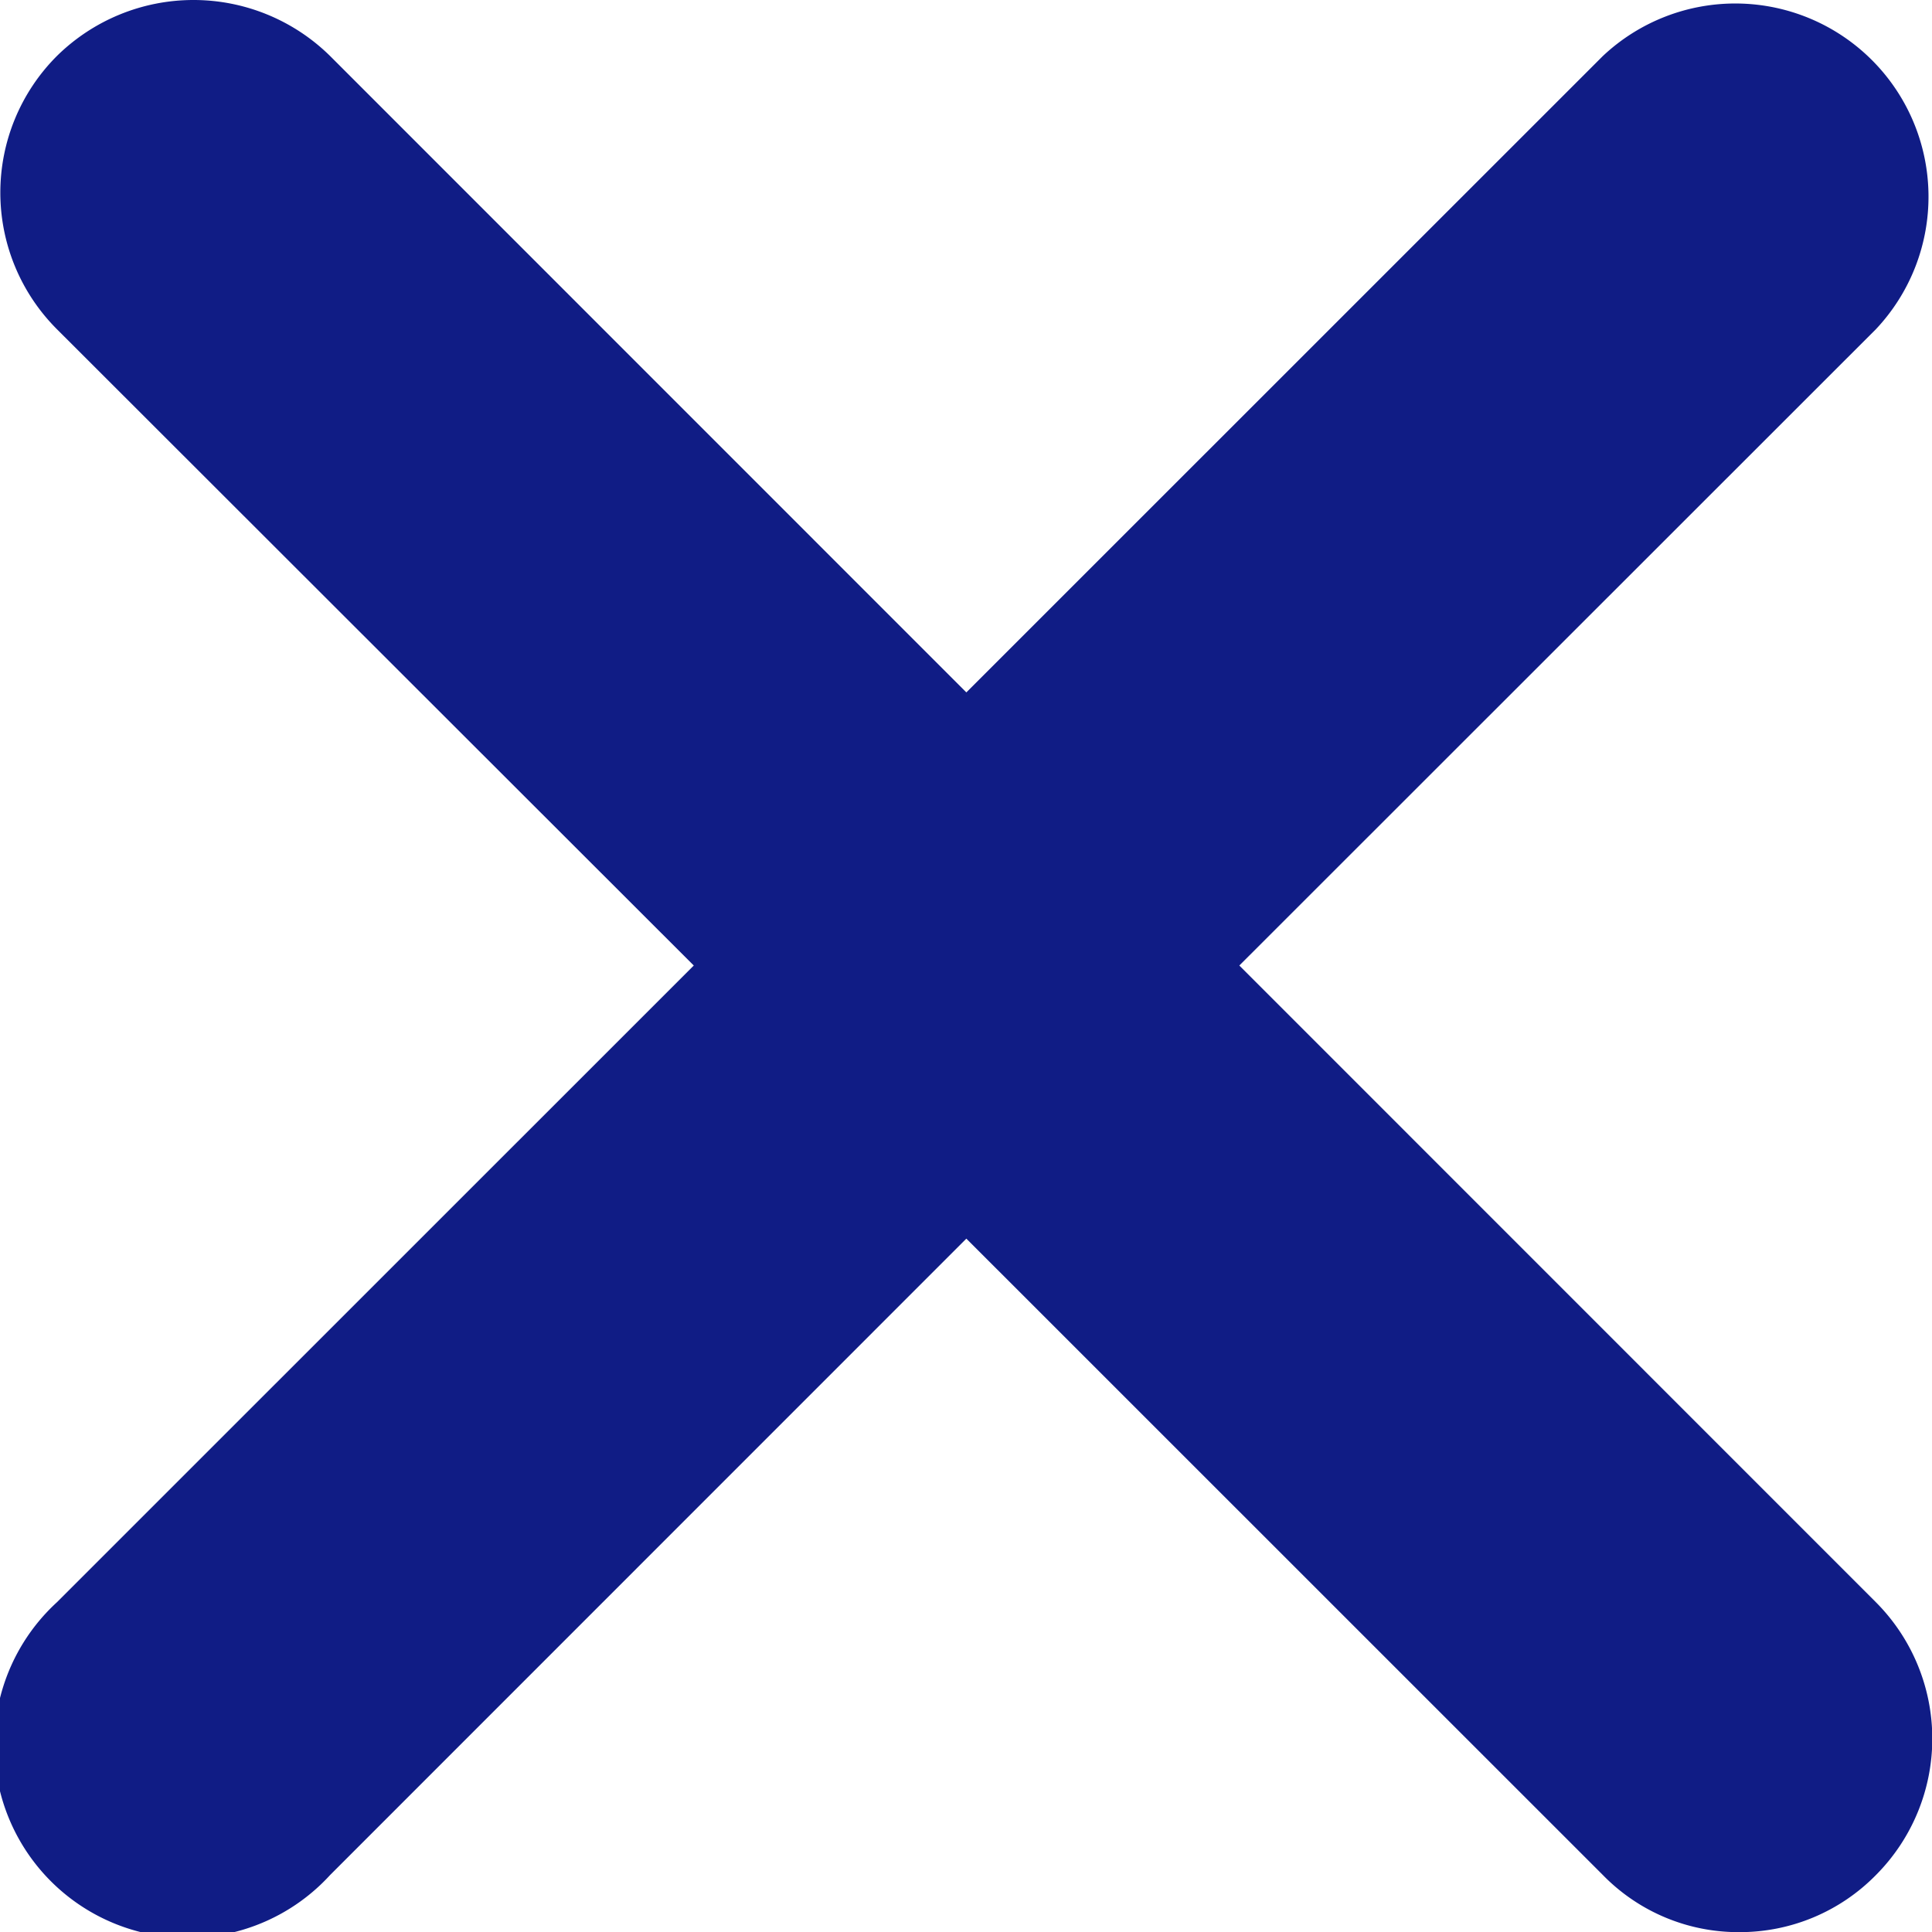 <svg xmlns="http://www.w3.org/2000/svg" width="13.999" height="14" viewBox="0 0 13.999 14">
  <path id="Caminho_7320" data-name="Caminho 7320" d="M10123.85,3328.254a1.371,1.371,0,0,1-.989-.414l-4.612-4.611-4.61,4.611a1.4,1.4,0,1,1-1.98-1.976l4.615-4.614-4.615-4.611a1.4,1.4,0,0,1,0-1.979,1.41,1.41,0,0,1,1.98,0l4.61,4.611,4.612-4.611a1.4,1.4,0,0,1,1.979,1.979l-4.613,4.611,4.613,4.614a1.4,1.4,0,0,1,0,1.976A1.381,1.381,0,0,1,10123.85,3328.254Z" transform="translate(-10111.247 -3314.254)" fill="#101c85"/>
</svg>
